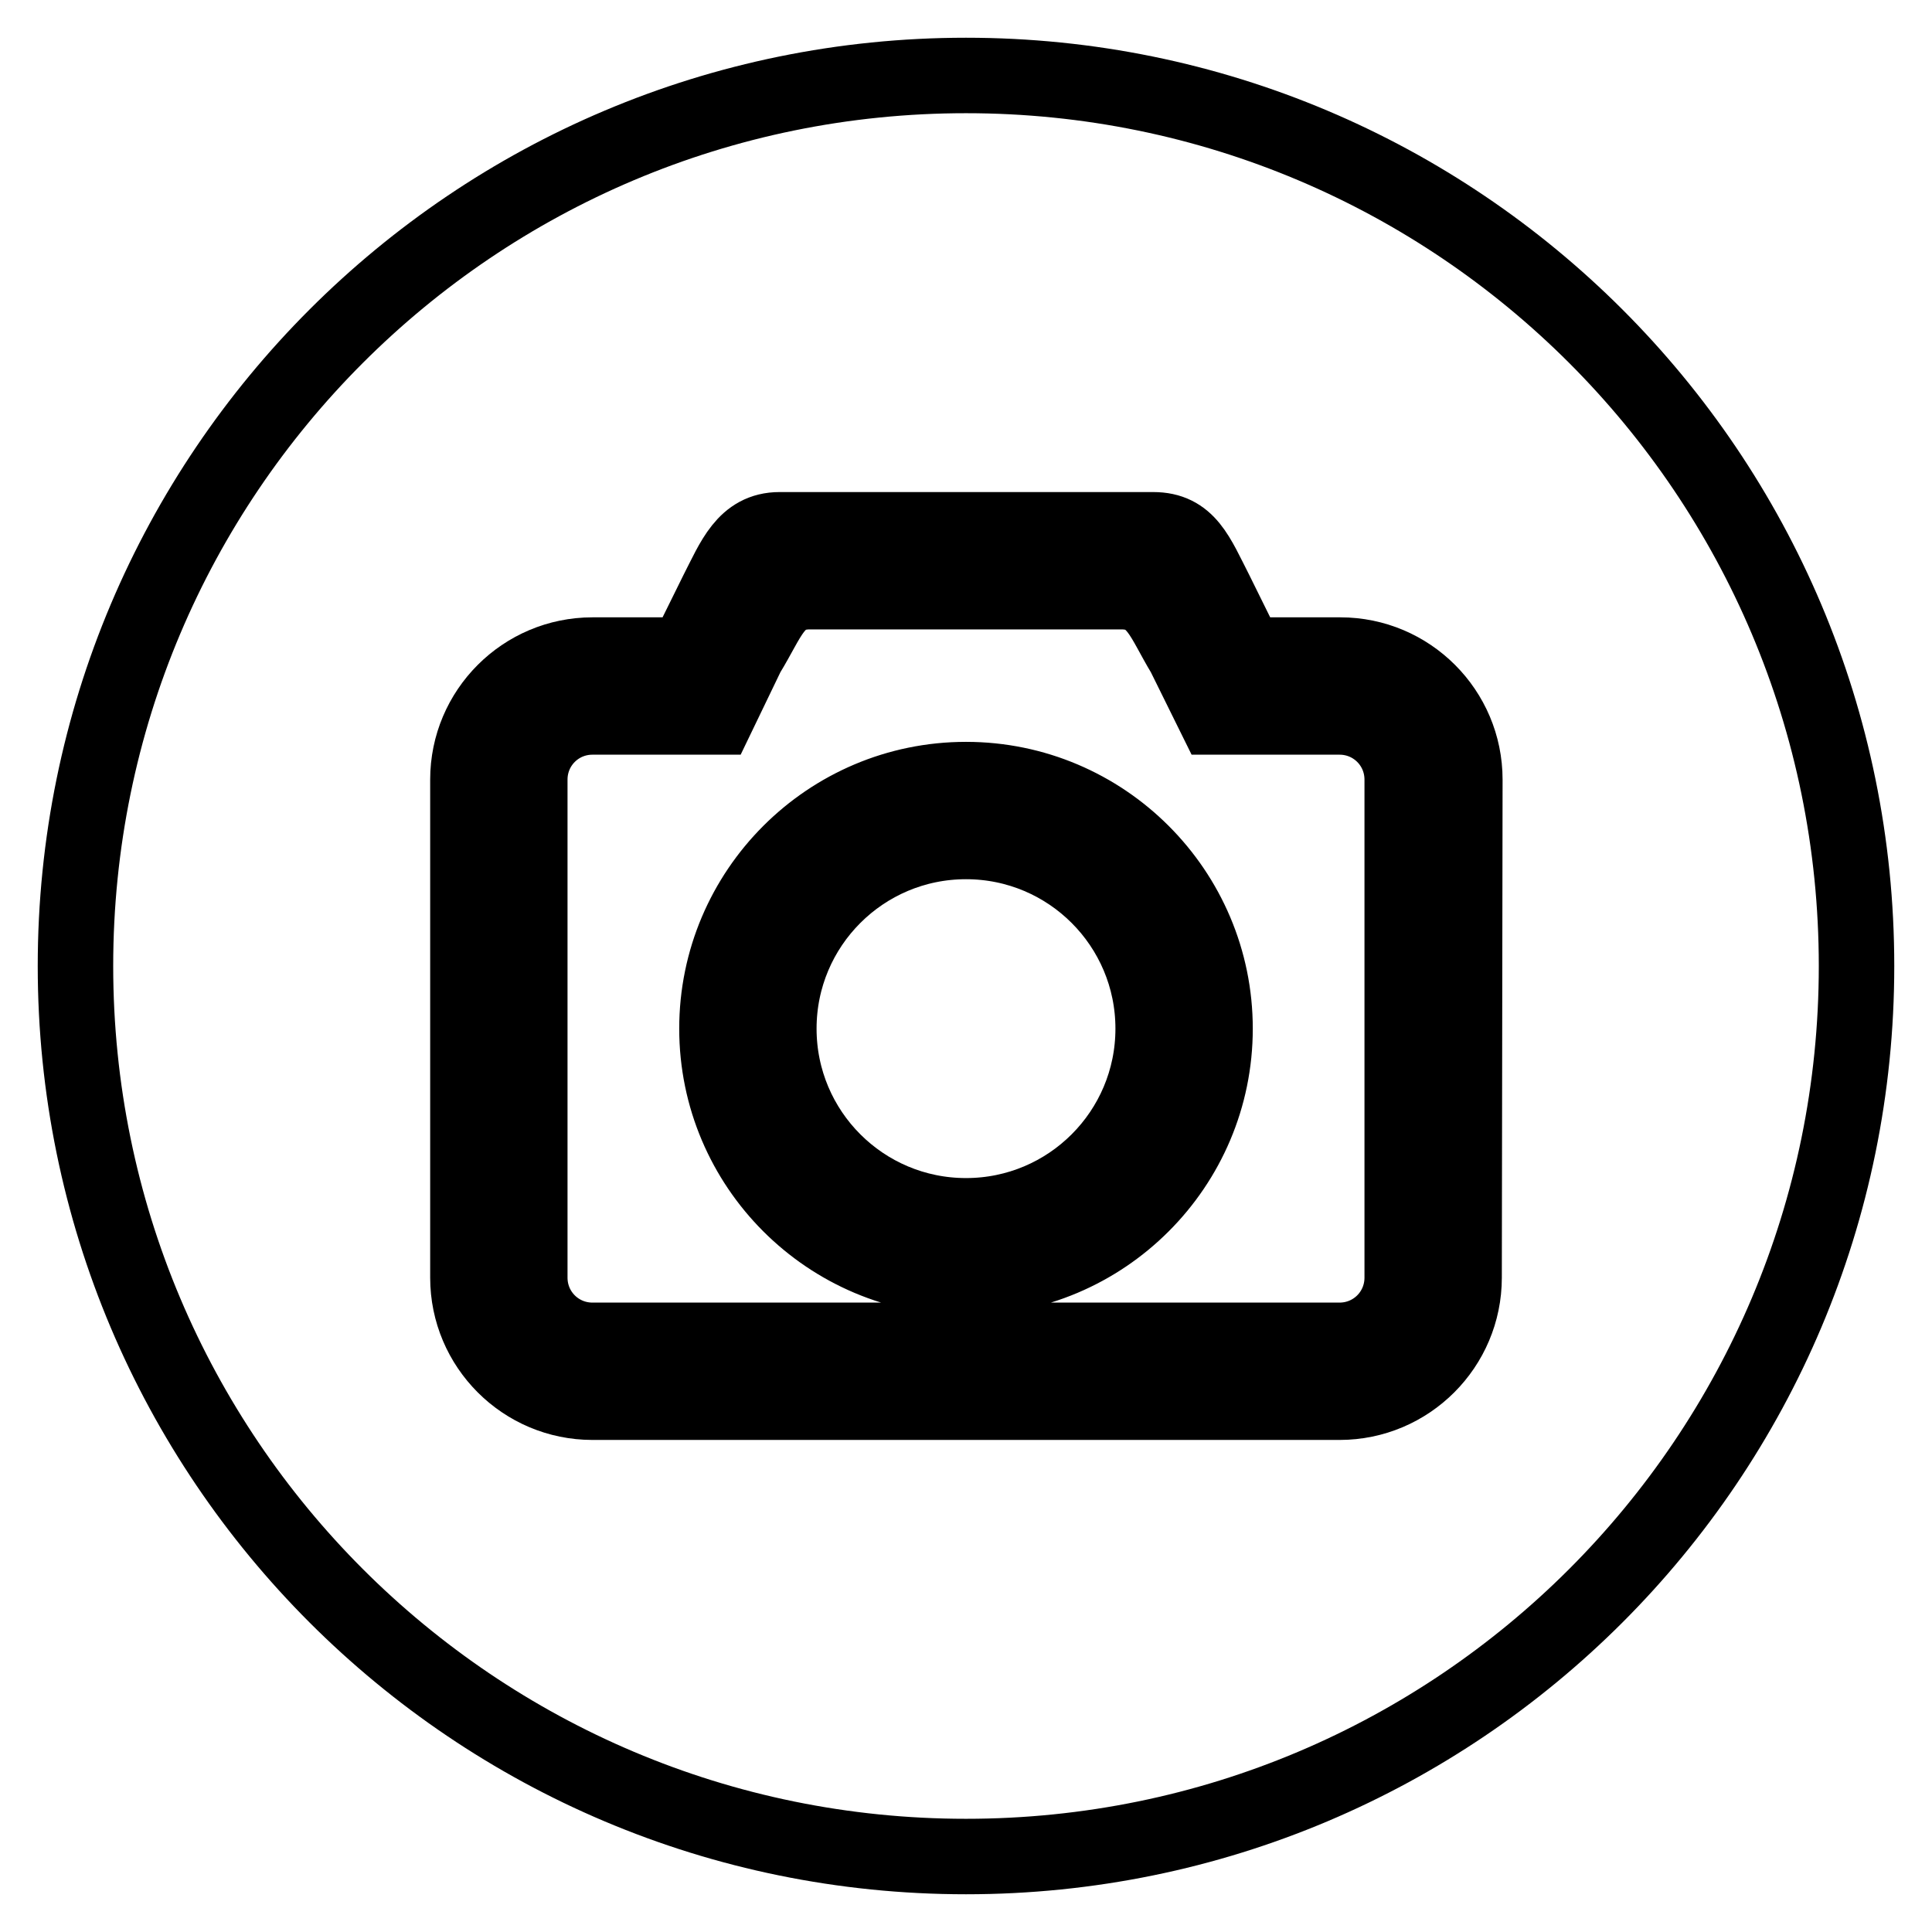<?xml version="1.0" encoding="utf-8"?>
<!-- Svg Vector Icons : http://www.onlinewebfonts.com/icon -->
<!DOCTYPE svg PUBLIC "-//W3C//DTD SVG 1.1//EN" "http://www.w3.org/Graphics/SVG/1.1/DTD/svg11.dtd">
<svg version="1.1" xmlns="http://www.w3.org/2000/svg" xmlns:xlink="http://www.w3.org/1999/xlink" x="0px" y="0px" viewBox="0 0 256 256" enable-background="new 0 0 256 256" xml:space="preserve">
<g><g><path stroke-width="10" fill-opacity="0" stroke="#000000"  d="M177.5,95H161l-4.1-8.3c-2.9-4.8-3.7-8.3-8.3-8.3h-41.3c-4.6,0-5.3,3.4-8.3,8.3L95,95H78.5c-4.6,0-8.3,3.7-8.3,8.3v66c0,4.6,3.7,8.3,8.3,8.3h99c4.6,0,8.3-3.7,8.3-8.3l0,0v-66C185.8,98.7,182.1,95,177.5,95z M128,169.3c-18.2,0-33-14.8-33-33c0-18.2,14.8-33,33-33c18.2,0,33,14.8,33,33C161,154.5,146.2,169.3,128,169.3z"/><path stroke-width="10" fill-opacity="0" stroke="#000000"  d="M103.2,136.3c0,13.7,11.1,24.8,24.8,24.8c13.7,0,24.8-11.1,24.8-24.8c0-13.7-11.1-24.8-24.8-24.8C114.3,111.5,103.2,122.6,103.2,136.3z"/><path stroke-width="10" fill-opacity="0" stroke="#000000"  d="M128,10C62.8,10,10,62.8,10,128c0,65.2,52.8,118,118,118c65.2,0,118-52.8,118-118C246,62.8,193.2,10,128,10z M194,169.3c0,9.1-7.4,16.5-16.5,16.5h-99c-9.1,0-16.5-7.4-16.5-16.5v-66c0-9.1,7.4-16.5,16.5-16.5h12.4l4.1-8.3c2.2-4.3,3.7-8.3,8.3-8.3h49.5c4.6,0,5.8,3.4,8.3,8.3l4.1,8.3h12.4c9.1,0,16.5,7.4,16.5,16.5L194,169.3z"/></g></g>
</svg>